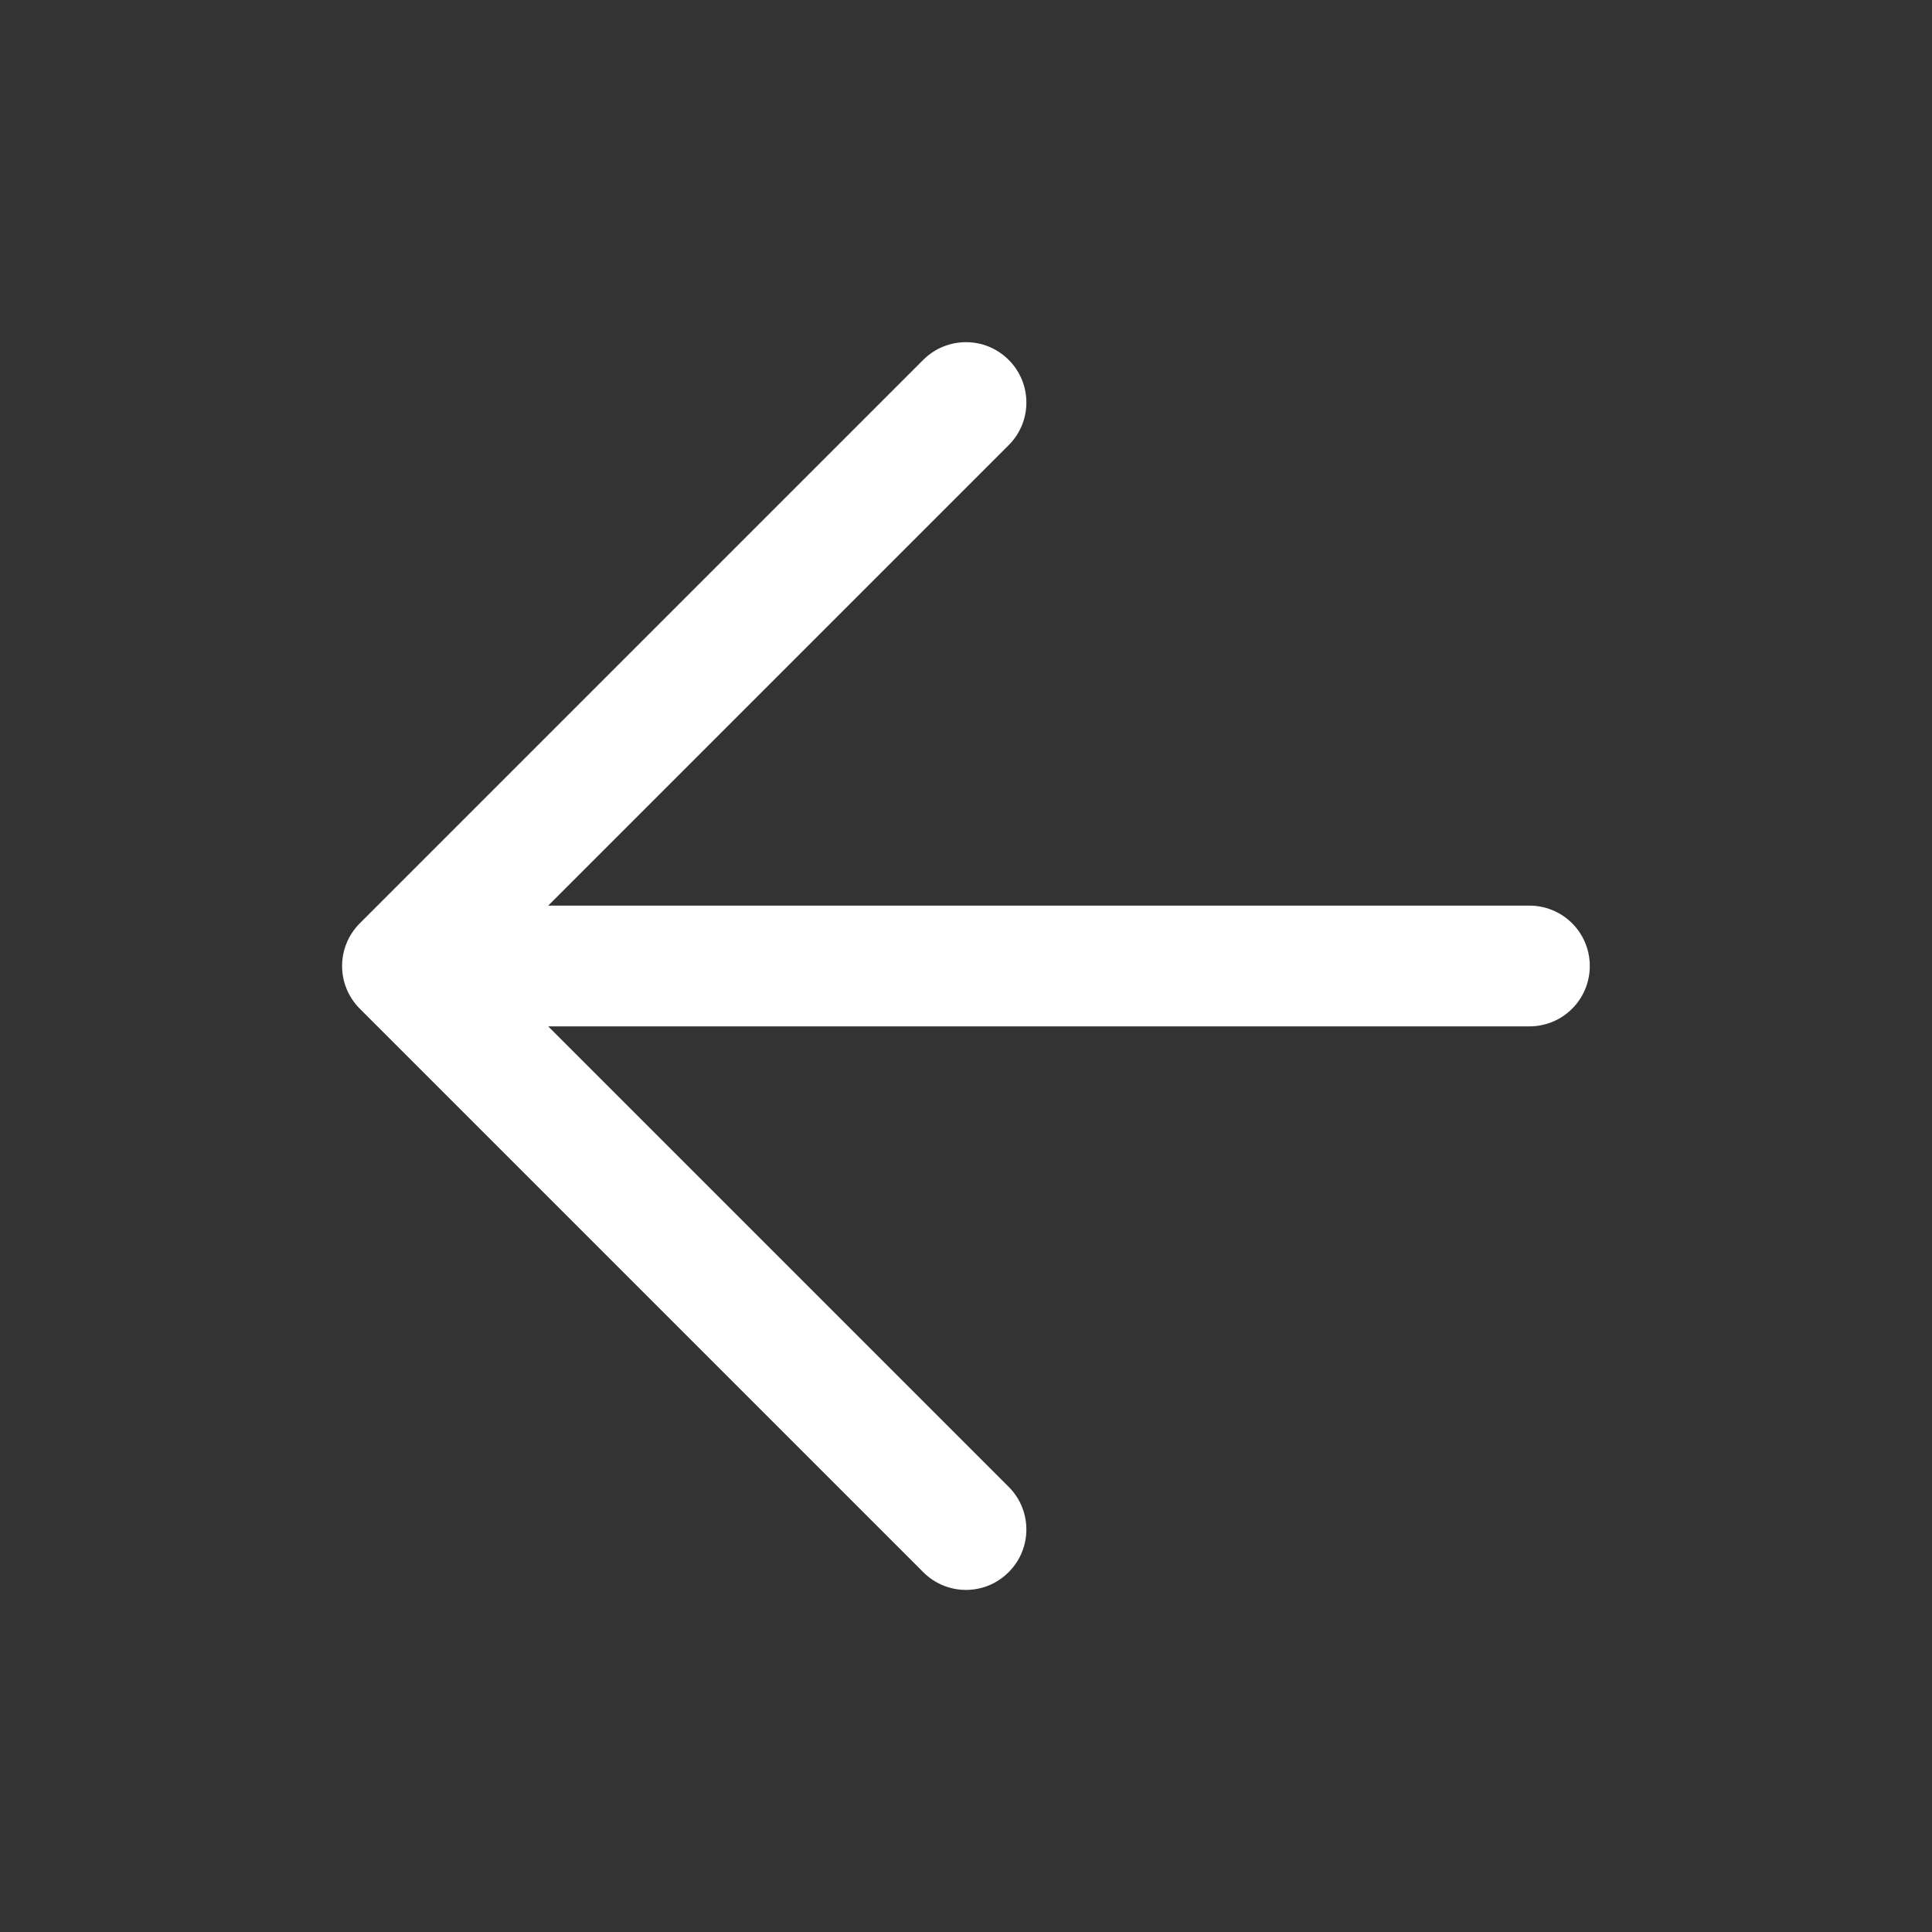 <svg width="16" height="16" viewBox="0 0 16 16" fill="none" xmlns="http://www.w3.org/2000/svg">
<rect x="0" y="0" width="16" height="16" fill="#333333" stroke="none"/>
<path fill-rule="evenodd" clip-rule="evenodd" d="M8.353 2.98C8.158 2.785 7.842 2.785 7.646 2.98L2.98 7.646C2.886 7.74 2.833 7.867 2.833 8C2.833 8.133 2.886 8.26 2.98 8.354L7.646 13.02C7.842 13.216 8.158 13.216 8.353 13.02C8.549 12.825 8.549 12.508 8.353 12.313L4.54 8.5H12.666C12.943 8.5 13.166 8.276 13.166 8C13.166 7.724 12.943 7.5 12.666 7.5H4.54L8.353 3.687C8.549 3.492 8.549 3.175 8.353 2.98Z" fill="white"/>
</svg>
